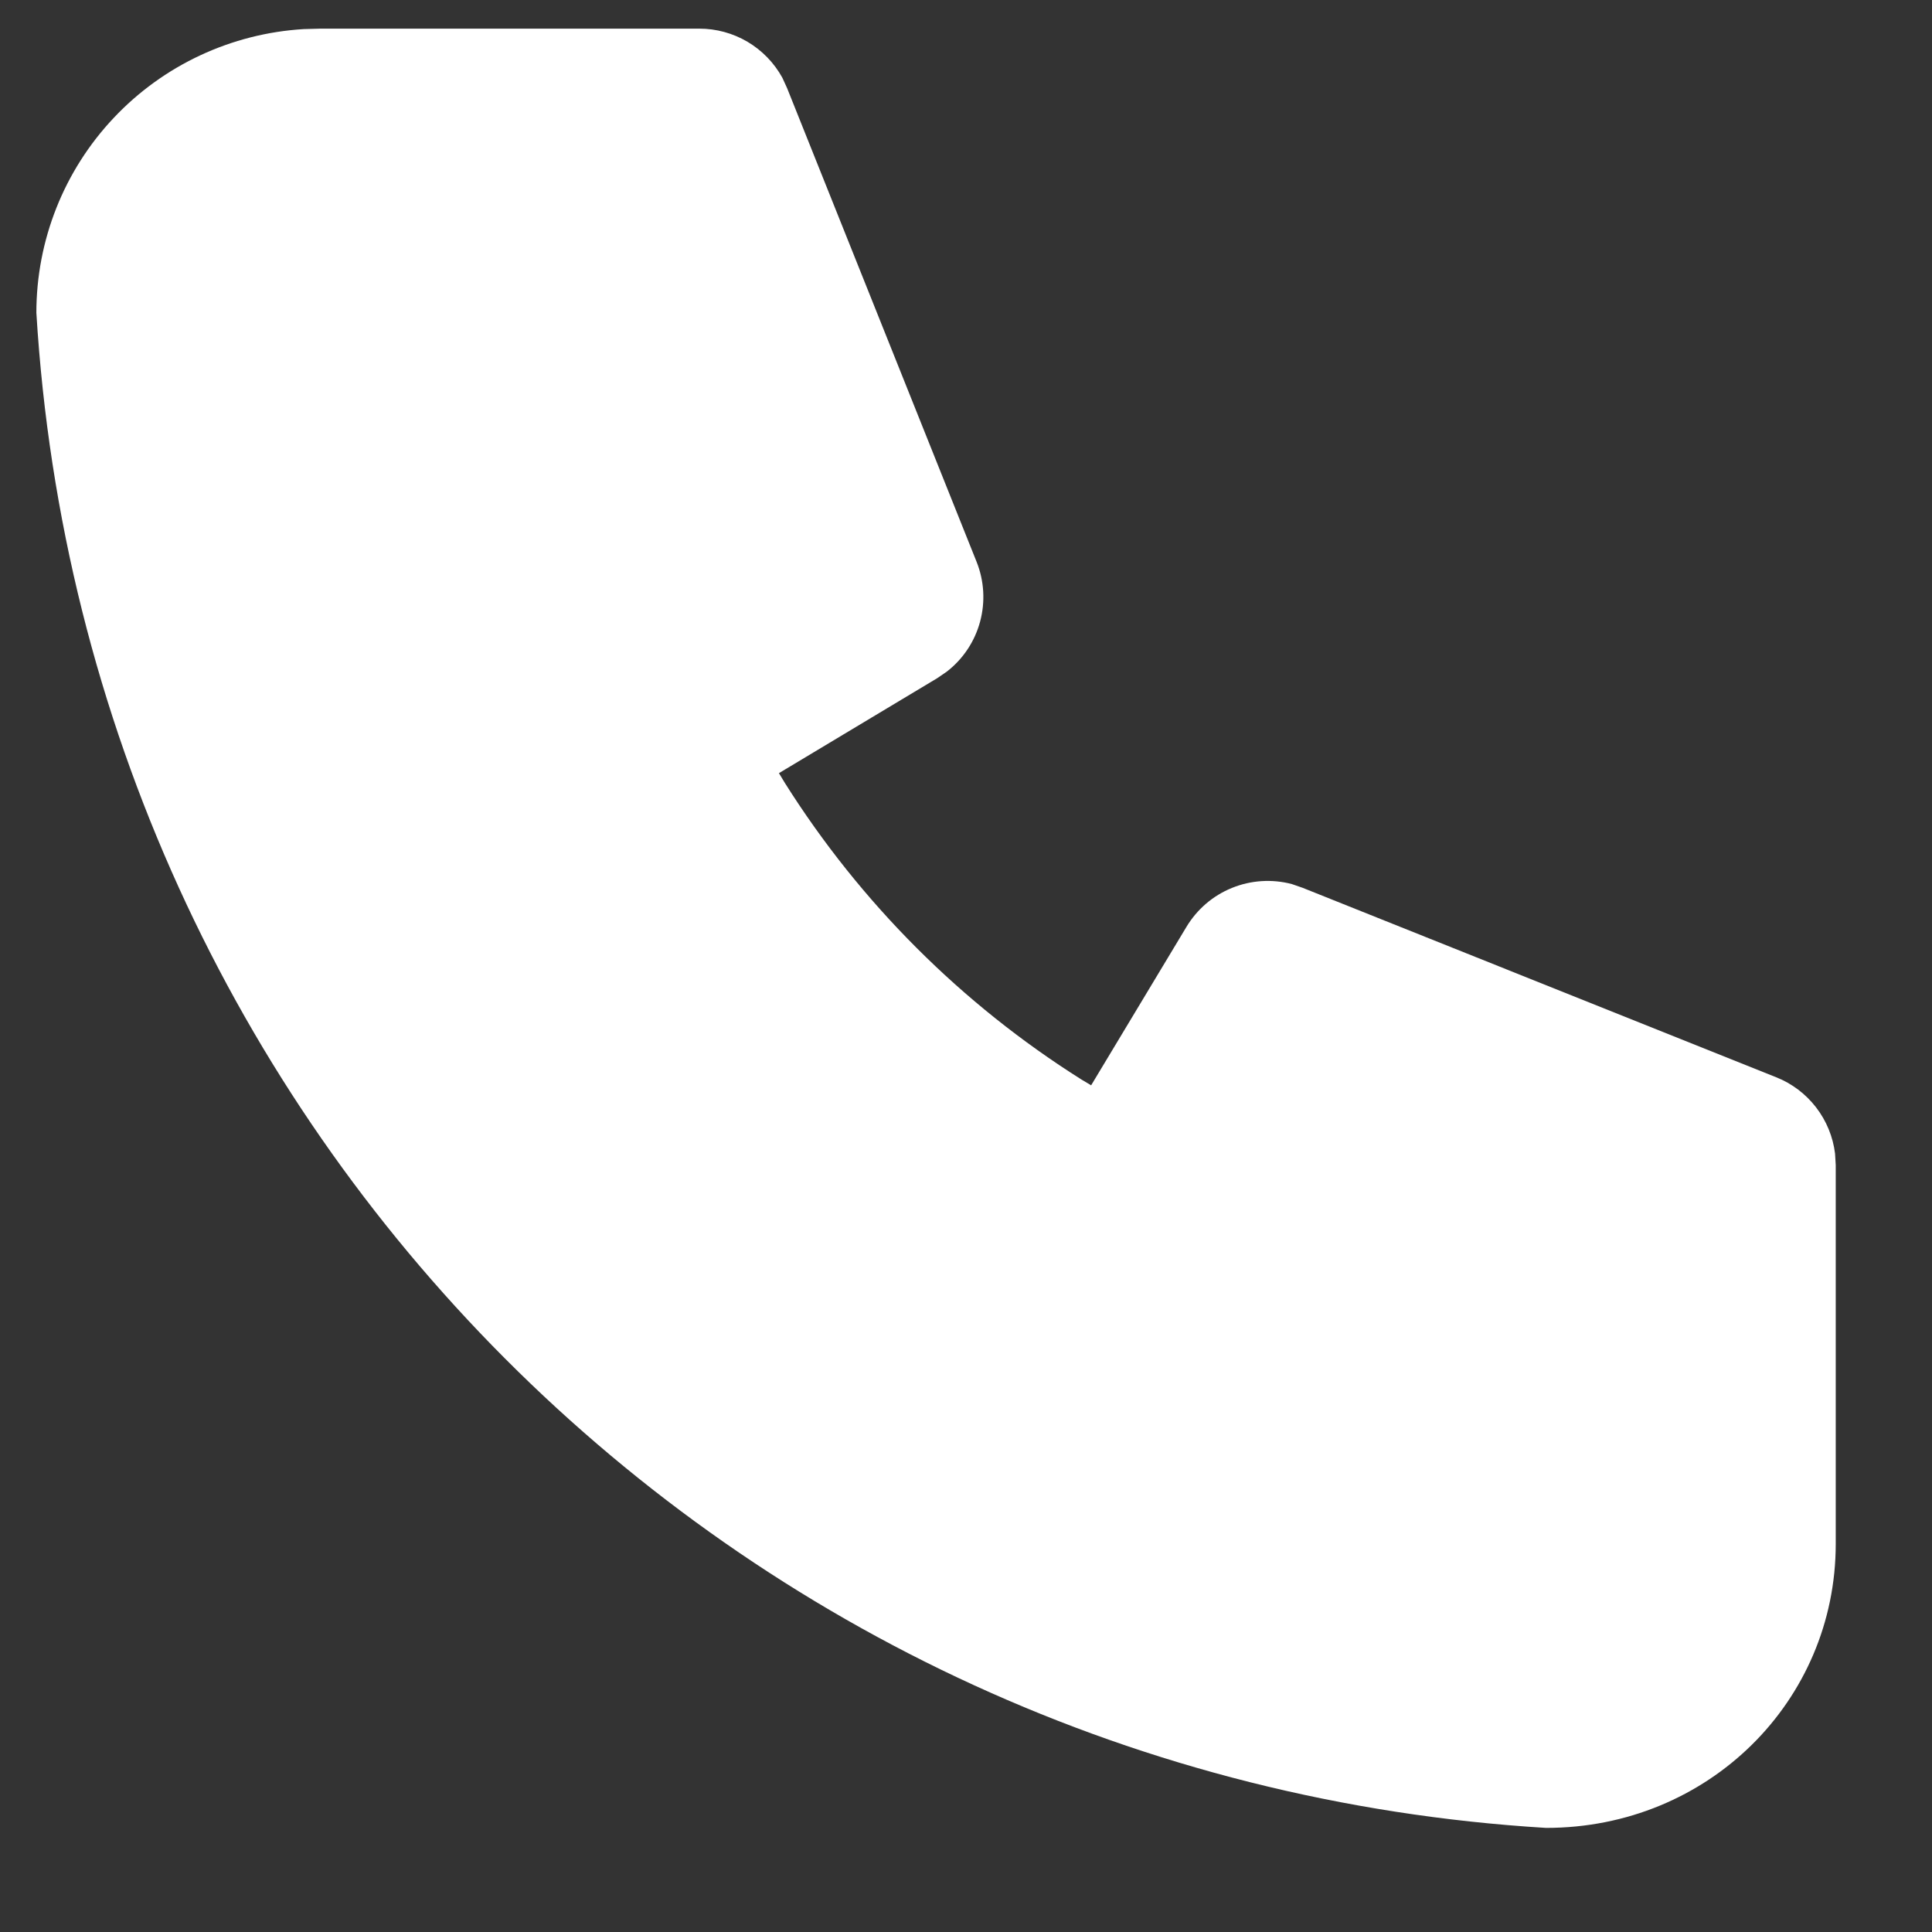 <svg width="17" height="17" viewBox="0 0 17 17" fill="none" xmlns="http://www.w3.org/2000/svg">
<rect x="0" y="0" width="17" height="17" fill="#333333" stroke="none"/>
<g clip-path="url(#clip0_384_1296)">
<path d="M6.153 0.252C6.303 0.252 6.449 0.292 6.578 0.368C6.706 0.444 6.812 0.553 6.884 0.684L6.926 0.776L8.593 4.943C8.66 5.11 8.671 5.295 8.624 5.47C8.577 5.644 8.475 5.798 8.332 5.909L8.249 5.966L6.854 6.803L6.906 6.889C7.57 7.943 8.462 8.835 9.516 9.499L9.601 9.55L10.439 8.157C10.532 8.002 10.672 7.881 10.84 7.813C11.007 7.745 11.192 7.733 11.367 7.779L11.462 7.812L15.629 9.479C15.768 9.534 15.889 9.626 15.98 9.744C16.071 9.862 16.129 10.003 16.147 10.151L16.153 10.252V13.585C16.153 14.966 15.034 16.085 13.603 16.084C6.454 15.649 0.755 9.95 0.32 2.752C0.32 2.114 0.563 1.501 1.001 1.037C1.438 0.573 2.037 0.294 2.673 0.256L2.82 0.252H6.153Z" fill="white"/>
</g>
<defs>
<clipPath id="clip0_384_1296">
<rect width="16" height="16" fill="white" transform="translate(0.32 0.252)"/>
</clipPath>
</defs>
</svg>
